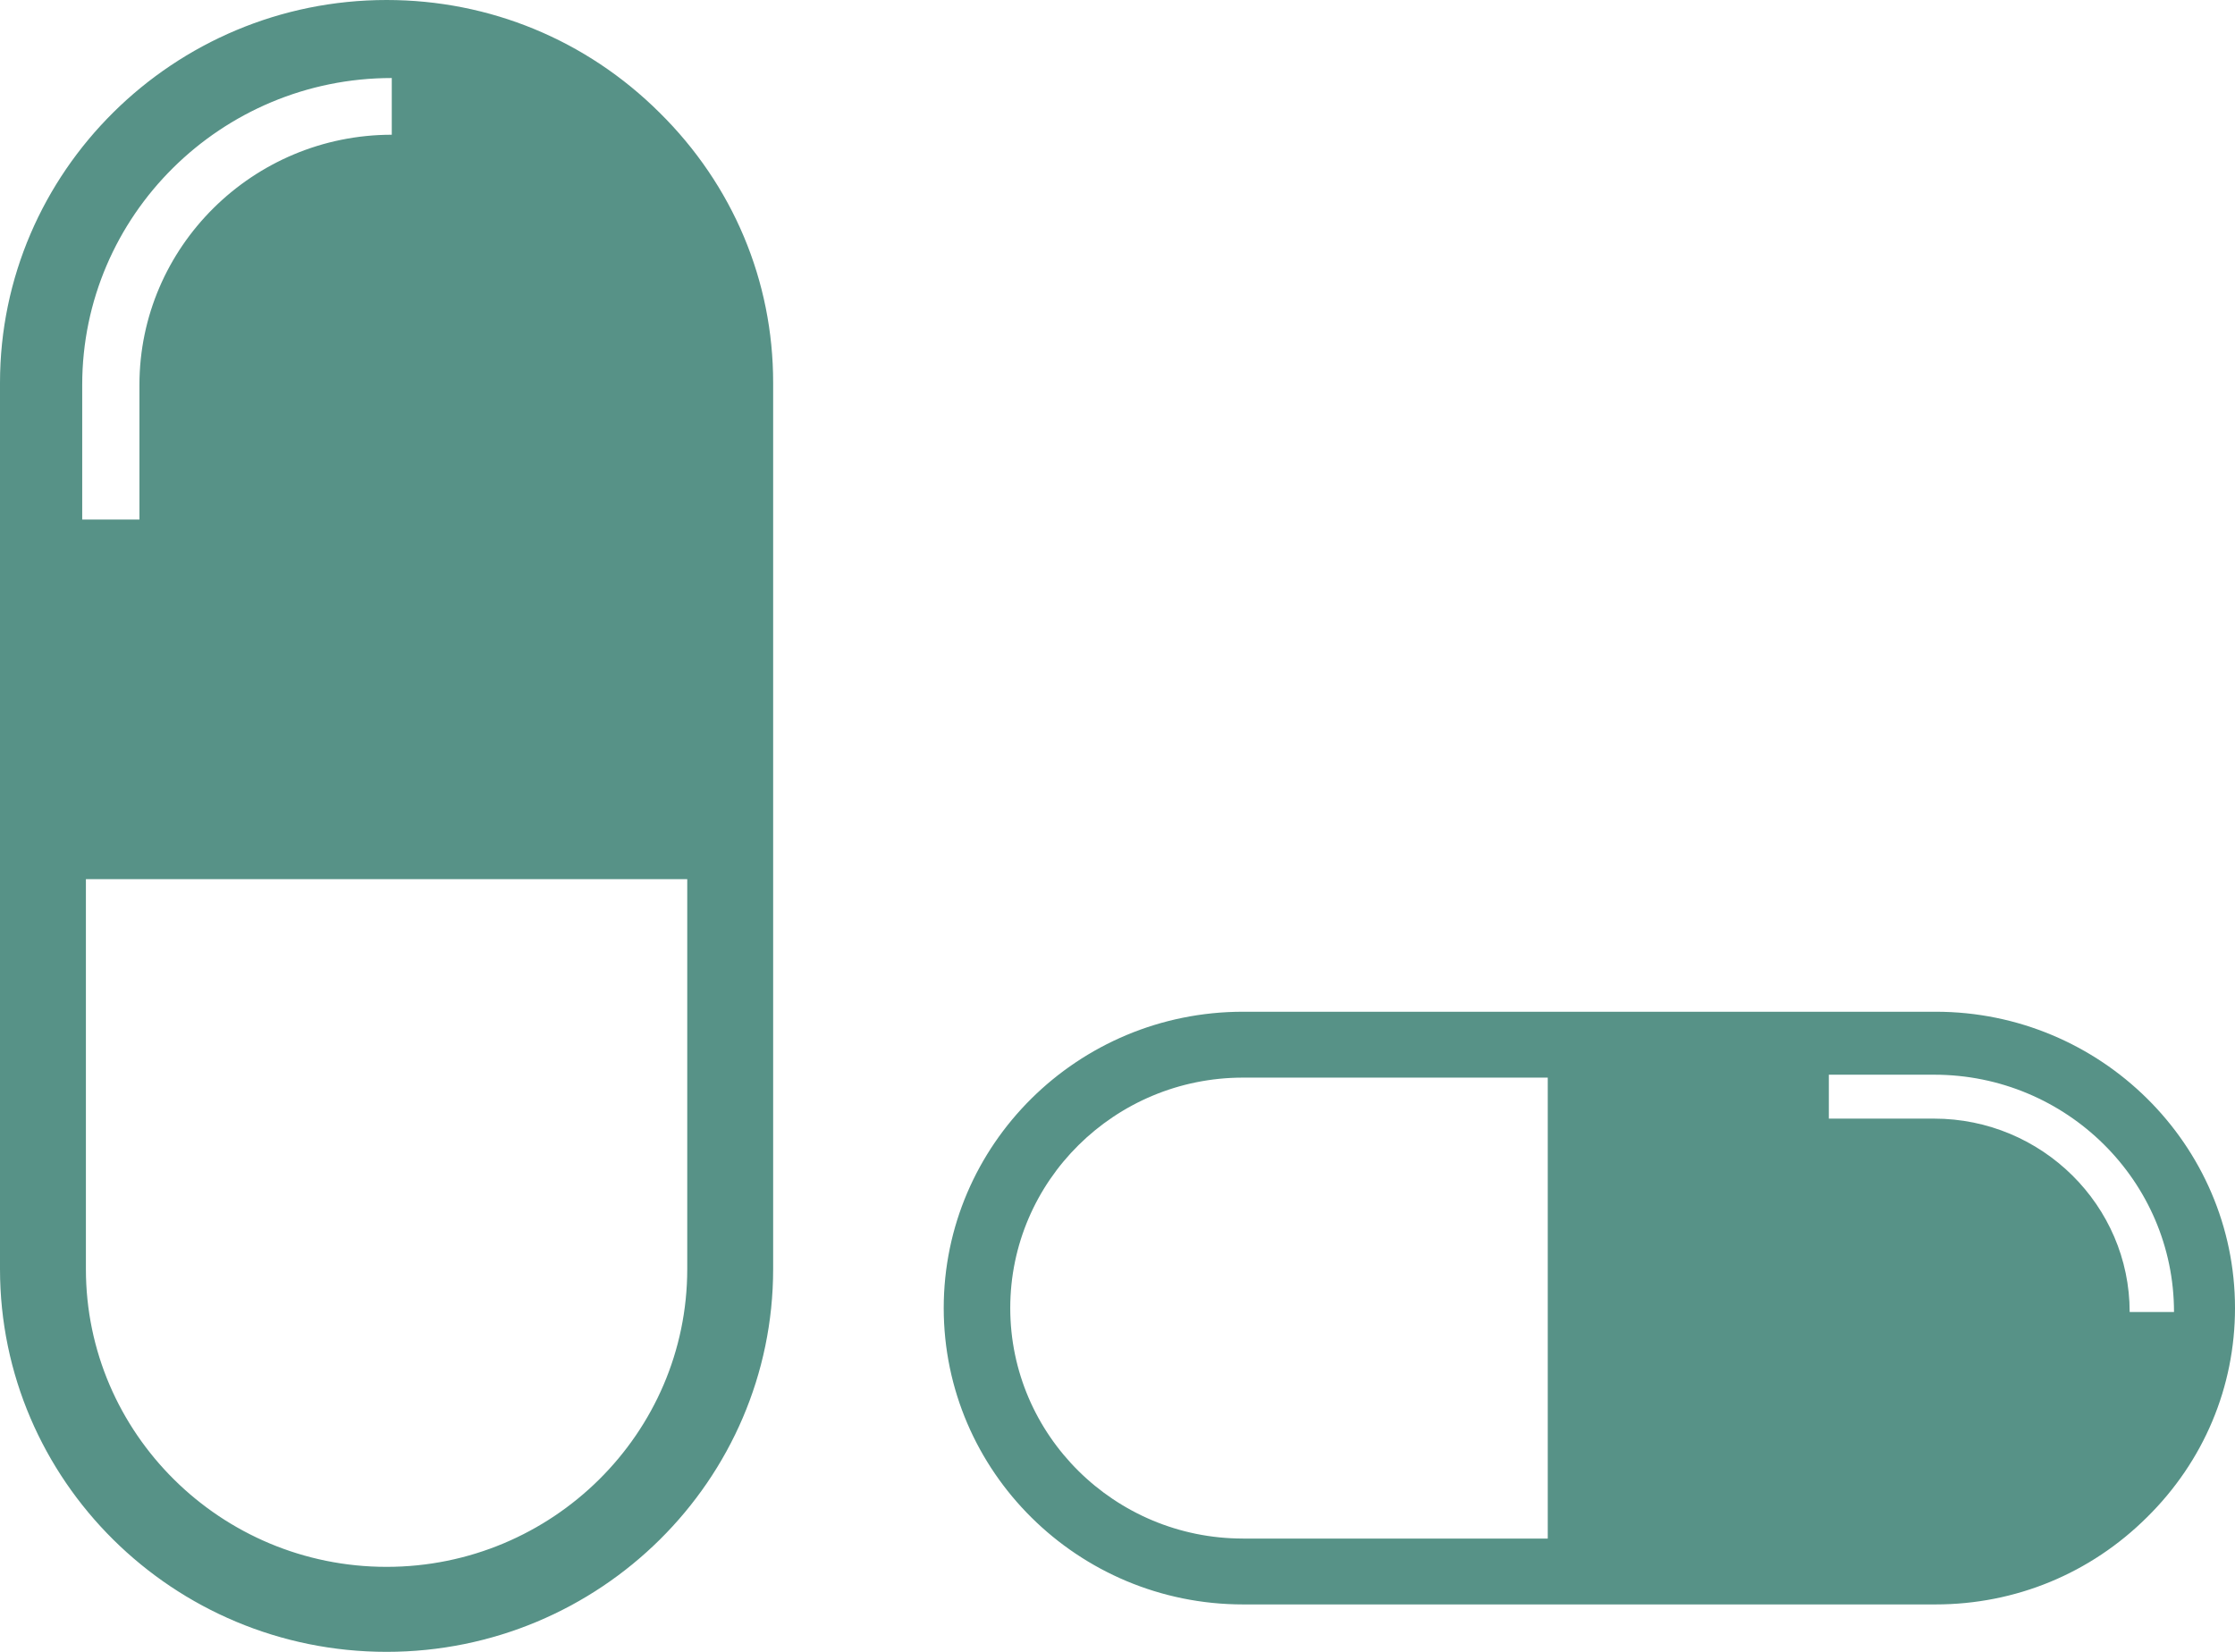 <svg xmlns="http://www.w3.org/2000/svg" width="69" height="51" viewBox="0 0 69 51" fill="none"><path d="M20.36 3.475C18.106 1.235 15.117 0 11.935 0C5.359 0 0 5.307 0 11.82V39.18C0 45.703 5.348 51 11.935 51C18.513 51 23.869 45.703 23.869 39.18V11.82C23.871 8.668 22.624 5.71 20.36 3.475ZM21.217 39.182C21.217 44.252 17.053 48.376 11.935 48.376C6.816 48.376 2.652 44.252 2.652 39.182V27.144H21.217V39.182ZM2.538 11.882C2.538 6.655 6.827 2.409 12.095 2.409V4.16C7.806 4.16 4.305 7.627 4.305 11.882V16.042H2.538V11.882ZM66.283 46.845C68.035 45.117 69 42.825 69 40.386C69 35.344 64.853 31.237 59.761 31.237H38.374C33.274 31.237 29.135 35.338 29.135 40.386C29.135 45.428 33.276 49.536 38.374 49.536H59.759C62.224 49.536 64.537 48.58 66.283 46.845ZM38.374 47.502C34.411 47.502 31.189 44.31 31.189 40.386C31.189 36.462 34.411 33.271 38.374 33.271H47.783V47.504H38.374V47.502ZM59.713 33.181C63.799 33.181 67.117 36.468 67.117 40.507H65.748C65.748 37.219 63.037 34.537 59.711 34.537H56.461V33.181H59.713Z" fill="#579287"></path></svg>